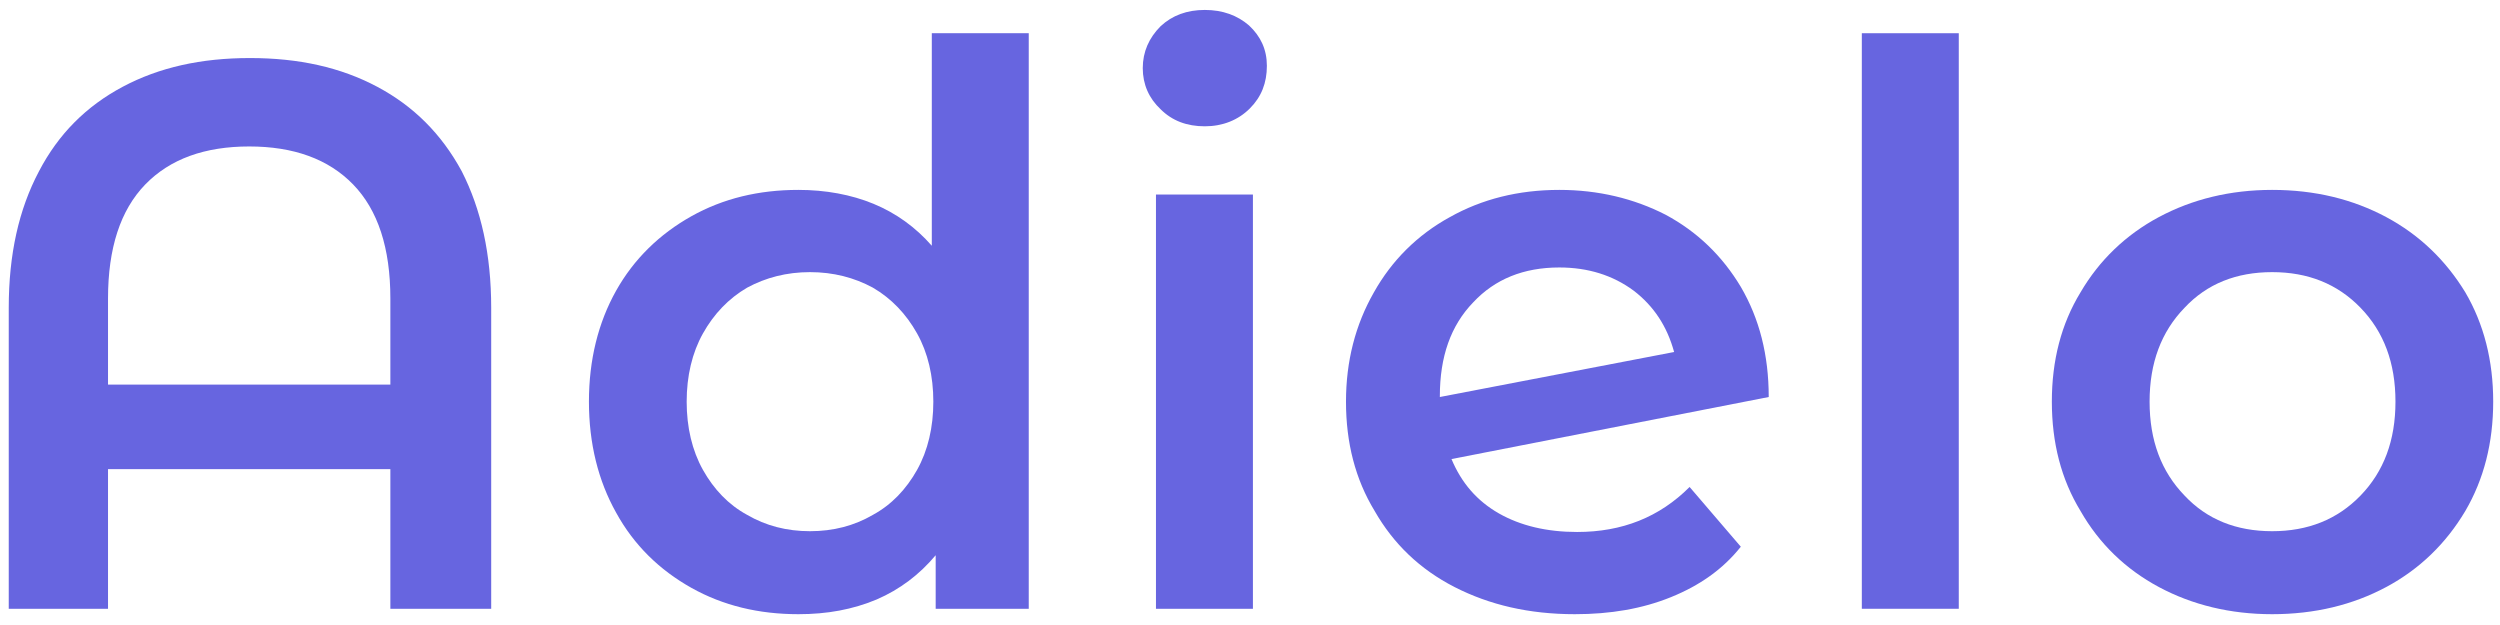 <?xml version="1.0" encoding="utf-8"?>
<svg xmlns="http://www.w3.org/2000/svg" height="125" preserveAspectRatio="xMidYMid meet" version="1.0" viewBox="0 0 375 93.75" width="500" zoomAndPan="magnify">
  <path d="M 37.496 8.707 C 44.828 8.707 51.109 10.102 56.578 13.012 C 62.047 15.918 66.234 20.109 69.262 25.691 C 72.168 31.395 73.68 38.141 73.68 46.172 L 73.68 91.316 L 58.555 91.316 L 58.555 70.371 L 16.203 70.371 L 16.203 91.316 L 1.312 91.316 L 1.312 46.172 C 1.312 38.141 2.824 31.395 5.848 25.691 C 8.758 20.109 12.945 15.918 18.414 13.012 C 23.883 10.102 30.168 8.707 37.496 8.707 Z M 58.555 57.688 L 58.555 44.773 C 58.555 37.211 56.695 31.512 52.973 27.672 C 49.246 23.832 44.012 21.969 37.379 21.969 C 30.746 21.969 25.512 23.832 21.789 27.672 C 18.066 31.512 16.203 37.211 16.203 44.773 L 16.203 57.688 Z M 58.555 57.688" fill="#6765e0" fill-opacity="1" fill-rule="nonzero"/>
  <path d="M 154.312 4.984 L 154.312 91.316 L 140.352 91.316 L 140.352 83.285 C 137.906 86.195 134.996 88.406 131.508 89.918 C 127.902 91.43 124.062 92.129 119.758 92.129 C 113.82 92.129 108.469 90.848 103.699 88.172 C 98.93 85.496 95.09 81.773 92.414 76.887 C 89.738 72.117 88.34 66.531 88.34 60.25 C 88.34 53.965 89.738 48.383 92.414 43.609 C 95.09 38.84 98.93 35.117 103.699 32.441 C 108.469 29.766 113.82 28.484 119.758 28.484 C 123.828 28.484 127.668 29.184 131.043 30.578 C 134.418 31.977 137.324 34.07 139.77 36.863 L 139.77 4.984 Z M 121.5 79.68 C 124.992 79.68 128.133 78.863 130.926 77.234 C 133.719 75.723 135.93 73.398 137.559 70.488 C 139.188 67.578 140 64.09 140 60.25 C 140 56.41 139.188 52.918 137.559 50.012 C 135.93 47.102 133.719 44.773 130.926 43.145 C 128.133 41.633 124.992 40.82 121.5 40.82 C 118.012 40.82 114.871 41.633 112.078 43.145 C 109.285 44.773 107.074 47.102 105.445 50.012 C 103.816 52.918 103 56.41 103 60.25 C 103 64.09 103.816 67.578 105.445 70.488 C 107.074 73.398 109.285 75.723 112.078 77.234 C 114.871 78.863 118.012 79.68 121.5 79.68 Z M 121.5 79.68" fill="#6765e0" fill-opacity="1" fill-rule="nonzero"/>
  <path d="M 173.395 29.184 L 187.938 29.184 L 187.938 91.316 L 173.395 91.316 Z M 180.723 18.945 C 178.047 18.945 175.836 18.129 174.09 16.387 C 172.348 14.758 171.414 12.66 171.414 10.219 C 171.414 7.773 172.348 5.68 174.09 3.934 C 175.836 2.305 178.047 1.492 180.723 1.492 C 183.398 1.492 185.609 2.305 187.355 3.82 C 189.102 5.449 190.031 7.426 190.031 9.871 C 190.031 12.43 189.219 14.523 187.473 16.27 C 185.727 18.016 183.398 18.945 180.723 18.945 Z M 180.723 18.945" fill="#6765e0" fill-opacity="1" fill-rule="nonzero"/>
  <path d="M 236.57 79.797 C 243.32 79.797 248.906 77.586 253.441 73.047 L 261.121 82.008 C 258.445 85.379 254.957 87.824 250.648 89.57 C 246.344 91.316 241.574 92.129 236.223 92.129 C 229.359 92.129 223.426 90.734 218.188 88.059 C 212.953 85.379 208.996 81.543 206.203 76.656 C 203.297 71.883 201.898 66.414 201.898 60.25 C 201.898 54.199 203.297 48.73 206.09 43.844 C 208.766 39.074 212.605 35.234 217.492 32.559 C 222.262 29.883 227.73 28.484 233.895 28.484 C 239.715 28.484 245.066 29.766 249.836 32.207 C 254.605 34.77 258.328 38.375 261.121 43.027 C 263.914 47.801 265.309 53.27 265.309 59.551 L 217.723 68.859 C 219.234 72.465 221.562 75.141 224.82 77.004 C 228.078 78.863 232.035 79.797 236.57 79.797 Z M 233.895 40.121 C 228.543 40.121 224.238 41.867 220.98 45.355 C 217.605 48.848 215.977 53.5 215.977 59.434 L 215.977 59.551 L 251.117 52.801 C 250.07 48.965 248.09 45.938 245.066 43.609 C 241.926 41.285 238.199 40.121 233.895 40.121 Z M 233.895 40.121" fill="#6765e0" fill-opacity="1" fill-rule="nonzero"/>
  <path d="M 279.273 4.984 L 293.816 4.984 L 293.816 91.316 L 279.273 91.316 Z M 279.273 4.984" fill="#6765e0" fill-opacity="1" fill-rule="nonzero"/>
  <path d="M 340.82 92.129 C 334.539 92.129 328.84 90.734 323.836 88.059 C 318.832 85.379 314.875 81.543 312.082 76.656 C 309.176 71.883 307.777 66.414 307.777 60.25 C 307.777 54.082 309.176 48.613 312.082 43.844 C 314.875 39.074 318.832 35.234 323.836 32.559 C 328.84 29.883 334.539 28.484 340.82 28.484 C 347.223 28.484 352.922 29.883 357.926 32.559 C 362.93 35.234 366.883 39.074 369.793 43.844 C 372.586 48.613 373.98 54.082 373.98 60.25 C 373.98 66.414 372.586 71.883 369.793 76.656 C 366.883 81.543 362.93 85.379 357.926 88.059 C 352.922 90.734 347.223 92.129 340.82 92.129 Z M 340.82 79.68 C 346.176 79.68 350.594 77.934 354.086 74.328 C 357.578 70.719 359.32 66.066 359.32 60.25 C 359.32 54.43 357.578 49.777 354.086 46.172 C 350.594 42.562 346.176 40.82 340.82 40.82 C 335.469 40.82 331.047 42.562 327.676 46.172 C 324.184 49.777 322.438 54.43 322.438 60.25 C 322.438 66.066 324.184 70.719 327.676 74.328 C 331.047 77.934 335.469 79.68 340.82 79.68 Z M 340.82 79.68" fill="#6765e0" fill-opacity="1" fill-rule="nonzero"/>
</svg>